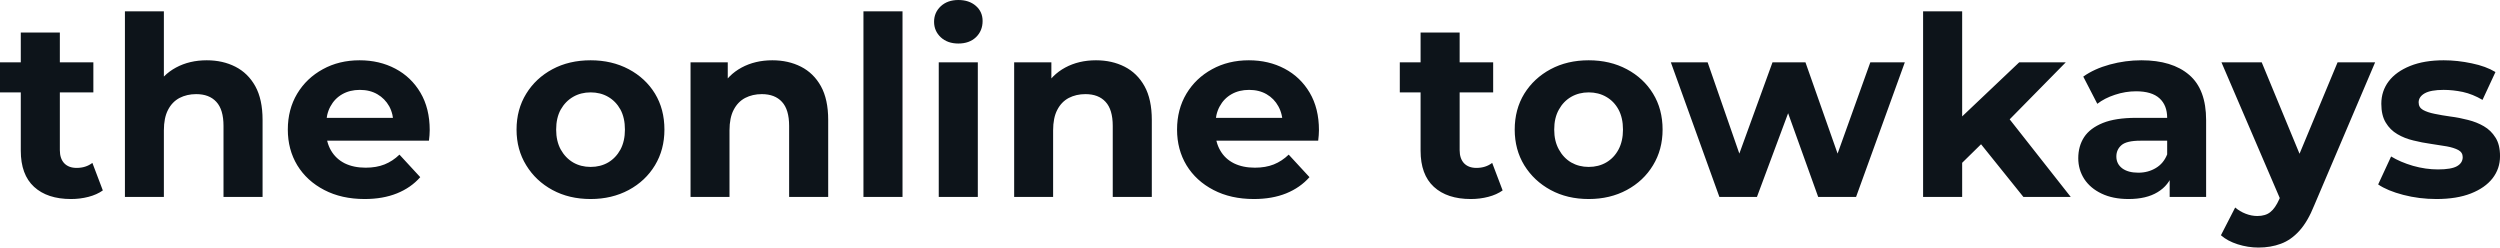 <svg fill="#0d141a" viewBox="0 0 229.747 22.747" height="100%" width="100%" xmlns="http://www.w3.org/2000/svg"><path preserveAspectRatio="none" d="M6.53 18.29L6.53 18.29Q4.35 18.29 3.13 17.17Q1.91 16.05 1.91 13.85L1.91 13.85L1.91 2.99L5.50 2.99L5.50 13.80Q5.50 14.58 5.91 15.01Q6.32 15.43 7.04 15.43L7.04 15.43Q7.89 15.43 8.49 14.97L8.49 14.97L9.45 17.50Q8.90 17.89 8.13 18.09Q7.36 18.29 6.53 18.29ZM8.58 8.49L0 8.49L0 5.73L8.58 5.73L8.58 8.49ZM15.06 18.10L11.48 18.10L11.48 1.04L15.06 1.04L15.06 9.15L14.26 8.12Q14.93 6.88 16.17 6.21Q17.41 5.54 19.00 5.54L19.00 5.54Q20.47 5.54 21.63 6.13Q22.79 6.72 23.46 7.92Q24.13 9.13 24.13 11.02L24.13 11.02L24.13 18.10L20.54 18.10L20.54 11.57Q20.54 10.07 19.88 9.36Q19.23 8.65 18.03 8.65L18.03 8.65Q17.18 8.65 16.50 9.00Q15.82 9.36 15.44 10.10Q15.06 10.83 15.06 11.98L15.06 11.98L15.06 18.10ZM33.51 18.29L33.51 18.29Q31.39 18.29 29.80 17.46Q28.20 16.63 27.32 15.19Q26.45 13.75 26.45 11.91L26.45 11.91Q26.45 10.05 27.31 8.61Q28.17 7.18 29.67 6.36Q31.16 5.54 33.05 5.54L33.05 5.54Q34.87 5.54 36.33 6.31Q37.79 7.08 38.64 8.52Q39.49 9.96 39.49 11.96L39.49 11.96Q39.49 12.17 39.47 12.43Q39.45 12.70 39.42 12.93L39.42 12.93L29.37 12.93L29.37 10.83L37.54 10.83L36.16 11.45Q36.16 10.49 35.77 9.77Q35.37 9.06 34.68 8.66Q33.99 8.26 33.07 8.26L33.07 8.26Q32.15 8.26 31.45 8.66Q30.75 9.06 30.36 9.79Q29.97 10.51 29.97 11.50L29.97 11.50L29.97 12.05Q29.97 13.06 30.42 13.83Q30.87 14.60 31.68 15.01Q32.50 15.41 33.60 15.41L33.60 15.41Q34.59 15.41 35.34 15.11Q36.09 14.81 36.71 14.21L36.71 14.21L38.62 16.28Q37.77 17.25 36.48 17.77Q35.19 18.29 33.51 18.29ZM54.28 18.29L54.28 18.29Q52.30 18.29 50.77 17.46Q49.24 16.63 48.36 15.19Q47.47 13.75 47.47 11.91L47.47 11.91Q47.47 10.05 48.36 8.61Q49.24 7.18 50.77 6.36Q52.30 5.54 54.28 5.54L54.28 5.54Q56.23 5.54 57.78 6.36Q59.32 7.18 60.19 8.60Q61.06 10.03 61.06 11.91L61.06 11.91Q61.06 13.75 60.19 15.19Q59.32 16.63 57.78 17.46Q56.23 18.29 54.28 18.29ZM54.28 15.34L54.28 15.34Q55.18 15.34 55.89 14.93Q56.60 14.51 57.02 13.74Q57.43 12.97 57.43 11.91L57.43 11.91Q57.43 10.83 57.02 10.07Q56.60 9.31 55.89 8.90Q55.18 8.49 54.28 8.49L54.28 8.49Q53.38 8.49 52.67 8.90Q51.96 9.31 51.53 10.07Q51.11 10.83 51.11 11.91L51.11 11.91Q51.11 12.97 51.53 13.74Q51.96 14.51 52.67 14.93Q53.38 15.34 54.28 15.34ZM67.04 18.10L63.46 18.10L63.46 5.73L66.88 5.73L66.88 9.15L66.24 8.12Q66.91 6.88 68.15 6.21Q69.39 5.54 70.98 5.54L70.98 5.54Q72.45 5.54 73.61 6.13Q74.77 6.72 75.44 7.92Q76.11 9.13 76.11 11.02L76.11 11.02L76.11 18.10L72.52 18.10L72.52 11.57Q72.52 10.07 71.86 9.36Q71.21 8.65 70.01 8.65L70.01 8.65Q69.16 8.65 68.48 9.00Q67.80 9.36 67.42 10.10Q67.04 10.83 67.04 11.98L67.04 11.98L67.04 18.10ZM82.94 18.10L79.35 18.10L79.35 1.04L82.94 1.04L82.94 18.10ZM89.86 18.10L86.27 18.10L86.27 5.73L89.86 5.73L89.86 18.10ZM88.07 4.00L88.07 4.00Q87.08 4.00 86.46 3.43Q85.84 2.85 85.84 2.00L85.84 2.00Q85.84 1.15 86.46 0.57Q87.08 0 88.07 0L88.07 0Q89.06 0 89.68 0.54Q90.30 1.08 90.30 1.93L90.30 1.93Q90.30 2.83 89.69 3.42Q89.08 4.00 88.07 4.00ZM96.78 18.10L93.20 18.10L93.20 5.73L96.62 5.73L96.62 9.15L95.98 8.12Q96.65 6.88 97.89 6.21Q99.13 5.54 100.72 5.54L100.72 5.54Q102.19 5.54 103.35 6.13Q104.51 6.72 105.18 7.92Q105.85 9.13 105.85 11.02L105.85 11.02L105.85 18.10L102.26 18.10L102.26 11.57Q102.26 10.07 101.60 9.36Q100.95 8.65 99.75 8.65L99.75 8.65Q98.90 8.65 98.22 9.00Q97.54 9.36 97.16 10.10Q96.78 10.83 96.78 11.98L96.78 11.98L96.78 18.10ZM115.23 18.29L115.23 18.29Q113.11 18.29 111.52 17.46Q109.92 16.63 109.04 15.19Q108.17 13.75 108.17 11.91L108.17 11.91Q108.17 10.05 109.03 8.61Q109.89 7.18 111.39 6.36Q112.88 5.54 114.77 5.54L114.77 5.54Q116.59 5.54 118.05 6.31Q119.51 7.08 120.36 8.52Q121.21 9.96 121.21 11.96L121.21 11.96Q121.21 12.17 121.19 12.43Q121.16 12.70 121.14 12.93L121.14 12.93L111.09 12.93L111.09 10.83L119.25 10.83L117.88 11.45Q117.88 10.49 117.48 9.77Q117.09 9.06 116.40 8.66Q115.71 8.26 114.79 8.26L114.79 8.26Q113.87 8.26 113.17 8.66Q112.47 9.06 112.08 9.79Q111.69 10.51 111.69 11.50L111.69 11.50L111.69 12.05Q111.69 13.06 112.14 13.83Q112.58 14.60 113.40 15.01Q114.22 15.41 115.32 15.41L115.32 15.41Q116.31 15.41 117.06 15.11Q117.81 14.81 118.43 14.21L118.43 14.21L120.34 16.28Q119.48 17.25 118.20 17.77Q116.91 18.29 115.23 18.29ZM135.17 18.29L135.17 18.29Q132.99 18.29 131.77 17.17Q130.55 16.05 130.55 13.85L130.55 13.85L130.55 2.99L134.14 2.99L134.14 13.80Q134.14 14.58 134.55 15.01Q134.96 15.43 135.68 15.43L135.68 15.43Q136.53 15.43 137.13 14.97L137.13 14.97L138.09 17.50Q137.54 17.89 136.77 18.09Q136.00 18.29 135.17 18.29ZM137.22 8.49L128.64 8.49L128.64 5.73L137.22 5.73L137.22 8.49ZM146.00 18.29L146.00 18.29Q144.03 18.29 142.50 17.46Q140.97 16.63 140.08 15.19Q139.20 13.75 139.20 11.91L139.20 11.91Q139.20 10.05 140.08 8.61Q140.97 7.18 142.50 6.36Q144.03 5.54 146.00 5.54L146.00 5.54Q147.96 5.54 149.50 6.36Q151.04 7.18 151.91 8.60Q152.79 10.03 152.79 11.91L152.79 11.91Q152.79 13.75 151.91 15.19Q151.04 16.63 149.50 17.46Q147.96 18.29 146.00 18.29ZM146.00 15.34L146.00 15.34Q146.90 15.34 147.61 14.93Q148.33 14.51 148.74 13.74Q149.15 12.97 149.15 11.91L149.15 11.91Q149.15 10.83 148.74 10.07Q148.33 9.31 147.61 8.90Q146.90 8.49 146.00 8.49L146.00 8.49Q145.11 8.49 144.39 8.90Q143.68 9.31 143.26 10.07Q142.83 10.83 142.83 11.91L142.83 11.91Q142.83 12.97 143.26 13.74Q143.68 14.51 144.39 14.93Q145.11 15.34 146.00 15.34ZM161.46 18.10L158.01 18.10L153.55 5.73L156.93 5.73L160.63 16.38L159.02 16.38L162.89 5.73L165.92 5.73L169.67 16.38L168.06 16.38L171.88 5.73L175.05 5.73L170.57 18.10L167.09 18.10L163.81 8.97L164.86 8.97L161.46 18.10ZM182.44 12.88L179.70 15.57L179.79 11.20L185.56 5.73L189.84 5.73L184.30 11.36L182.44 12.88ZM180.32 18.10L176.73 18.10L176.73 1.04L180.32 1.04L180.32 18.10ZM190.30 18.10L185.95 18.10L181.77 12.90L184.02 10.12L190.30 18.10ZM202.74 18.10L199.39 18.10L199.39 15.69L199.16 15.16L199.16 10.83Q199.16 9.68 198.46 9.04Q197.75 8.39 196.30 8.39L196.30 8.39Q195.32 8.39 194.36 8.71Q193.41 9.02 192.74 9.54L192.74 9.54L191.45 7.04Q192.46 6.32 193.89 5.93Q195.32 5.54 196.79 5.54L196.79 5.54Q199.62 5.54 201.18 6.88Q202.74 8.21 202.74 11.04L202.74 11.04L202.74 18.10ZM195.61 18.29L195.61 18.29Q194.17 18.29 193.13 17.79Q192.10 17.30 191.54 16.45Q190.99 15.59 190.99 14.54L190.99 14.54Q190.99 13.43 191.53 12.60Q192.07 11.78 193.25 11.30Q194.42 10.83 196.30 10.83L196.30 10.83L199.59 10.83L199.59 12.93L196.70 12.93Q195.43 12.93 194.96 13.34Q194.49 13.75 194.49 14.38L194.49 14.38Q194.49 15.06 195.03 15.47Q195.57 15.87 196.51 15.87L196.51 15.87Q197.41 15.87 198.12 15.44Q198.83 15.02 199.16 14.19L199.16 14.19L199.71 15.85Q199.32 17.04 198.28 17.66Q197.25 18.29 195.61 18.29ZM207.55 22.75L207.55 22.75Q206.59 22.75 205.64 22.45Q204.70 22.15 204.10 21.62L204.10 21.62L205.41 19.07Q205.83 19.43 206.37 19.64Q206.91 19.85 207.44 19.85L207.44 19.85Q208.20 19.85 208.64 19.49Q209.09 19.14 209.46 18.31L209.46 18.31L210.10 16.79L210.38 16.40L214.82 5.73L218.27 5.73L212.68 18.86Q212.08 20.36 211.31 21.21Q210.54 22.06 209.61 22.40Q208.68 22.75 207.55 22.75ZM212.13 16.08L209.67 18.58L204.15 5.73L207.85 5.73L212.13 16.08ZM223.90 18.29L223.90 18.29Q222.32 18.29 220.86 17.91Q219.40 17.53 218.55 16.95L218.55 16.95L219.74 14.38Q220.59 14.90 221.75 15.24Q222.92 15.57 224.04 15.57L224.04 15.57Q225.28 15.57 225.80 15.27Q226.32 14.97 226.32 14.44L226.32 14.44Q226.32 14.01 225.92 13.79Q225.51 13.57 224.85 13.45Q224.18 13.34 223.39 13.22Q222.59 13.11 221.79 12.91Q220.98 12.72 220.32 12.33Q219.65 11.94 219.25 11.27Q218.84 10.60 218.84 9.54L218.84 9.54Q218.84 8.37 219.52 7.47Q220.20 6.58 221.49 6.06Q222.78 5.54 224.57 5.54L224.57 5.54Q225.84 5.54 227.15 5.82Q228.46 6.09 229.33 6.62L229.33 6.62L228.14 9.18Q227.24 8.65 226.33 8.45Q225.42 8.26 224.57 8.26L224.57 8.26Q223.38 8.26 222.82 8.58Q222.27 8.90 222.27 9.41L222.27 9.41Q222.27 9.87 222.67 10.10Q223.08 10.33 223.74 10.46Q224.41 10.60 225.20 10.71Q226.00 10.81 226.80 11.02Q227.61 11.22 228.26 11.60Q228.92 11.98 229.33 12.64Q229.75 13.29 229.75 14.35L229.75 14.35Q229.75 15.50 229.06 16.39Q228.37 17.27 227.07 17.78Q225.77 18.29 223.90 18.29Z"></path></svg>